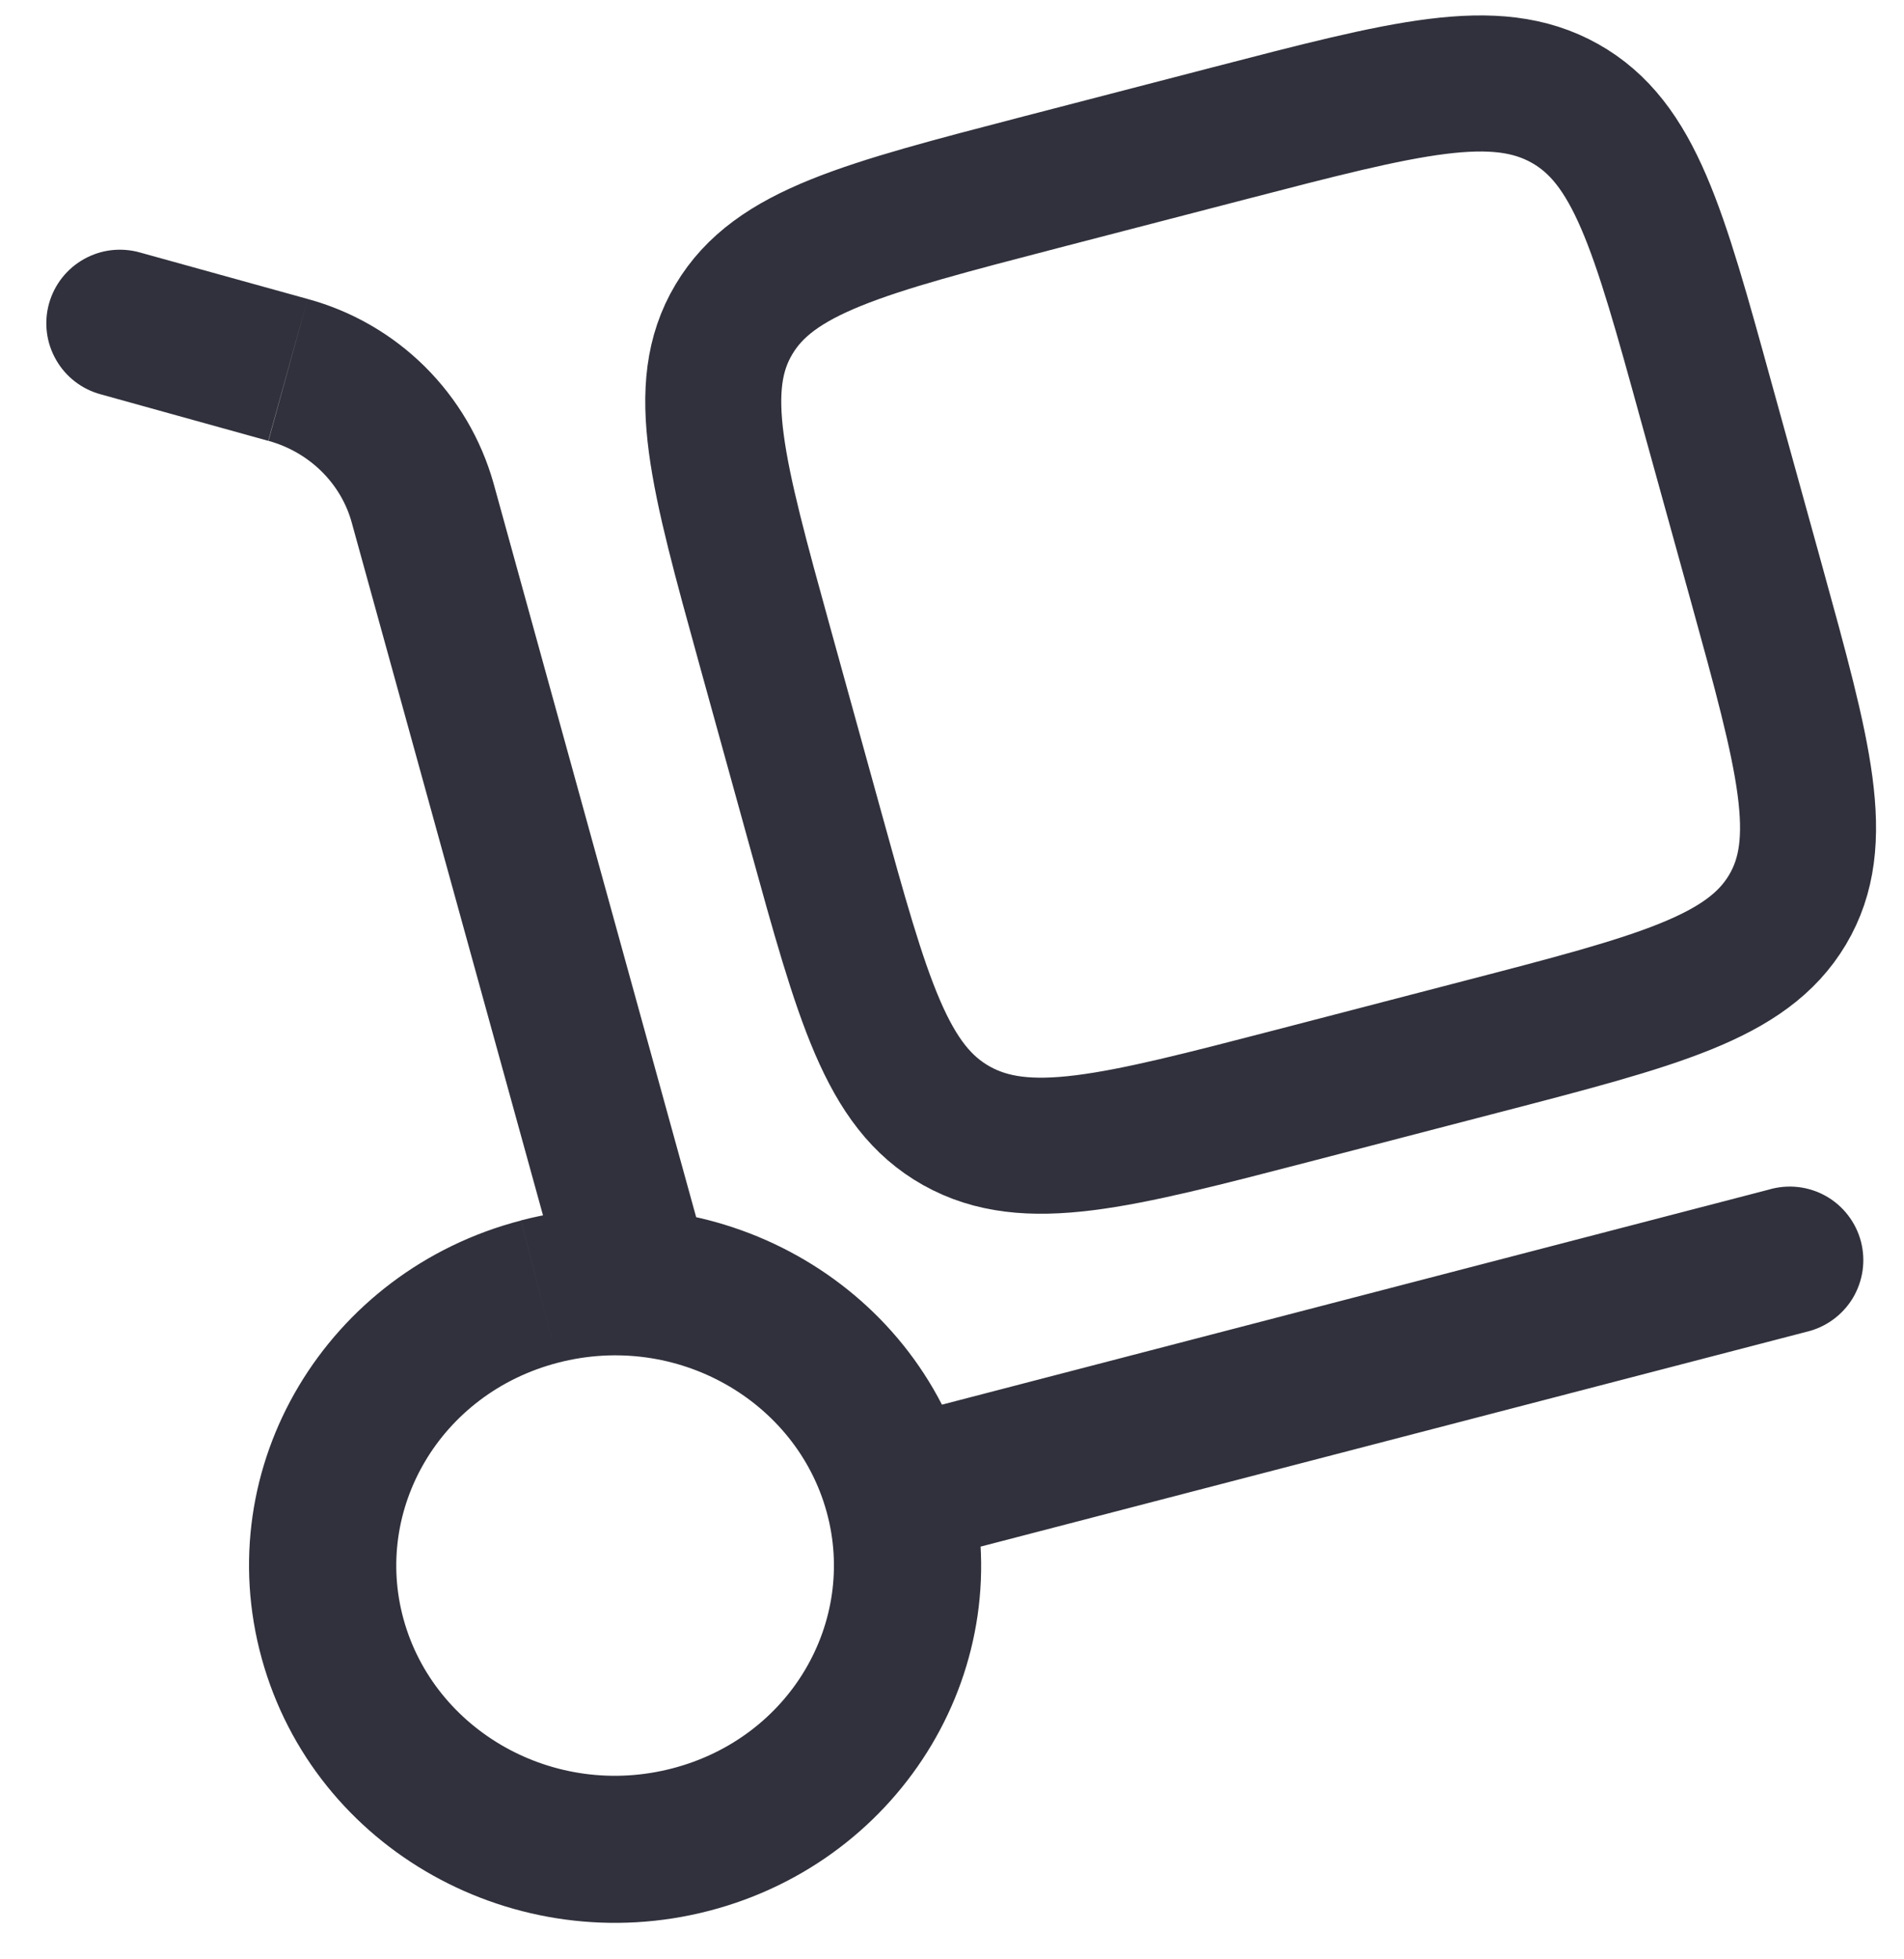 <svg width="35" height="36" viewBox="0 0 35 36" fill="none" xmlns="http://www.w3.org/2000/svg">
<path d="M10.344 23.642C10.392 23.813 10.472 23.973 10.582 24.113C10.691 24.253 10.827 24.37 10.981 24.457C11.136 24.545 11.306 24.601 11.482 24.623C11.658 24.645 11.837 24.632 12.008 24.584C12.179 24.537 12.339 24.456 12.479 24.347C12.62 24.238 12.737 24.102 12.824 23.948C12.912 23.793 12.968 23.623 12.99 23.447C13.011 23.27 12.998 23.092 12.951 22.921L10.344 23.642ZM2.583 4.642C2.411 4.592 2.231 4.577 2.053 4.596C1.875 4.616 1.703 4.672 1.546 4.759C1.39 4.846 1.252 4.963 1.142 5.103C1.031 5.244 0.949 5.405 0.901 5.578C0.853 5.75 0.84 5.93 0.862 6.108C0.884 6.286 0.942 6.457 1.031 6.612C1.12 6.768 1.239 6.904 1.381 7.013C1.523 7.122 1.685 7.201 1.858 7.247L2.583 4.642ZM33.205 24.471C33.381 24.43 33.547 24.354 33.693 24.248C33.84 24.142 33.963 24.008 34.057 23.854C34.15 23.699 34.212 23.527 34.238 23.349C34.264 23.17 34.254 22.988 34.209 22.813C34.163 22.638 34.083 22.474 33.973 22.331C33.863 22.187 33.725 22.067 33.568 21.978C33.411 21.889 33.238 21.832 33.058 21.811C32.879 21.79 32.697 21.805 32.523 21.855L33.205 24.471ZM15.195 27.777C15.754 29.796 14.528 31.928 12.358 32.492L13.037 35.108C16.601 34.183 18.779 30.598 17.802 27.056L15.195 27.777ZM12.358 32.492C10.173 33.06 7.981 31.791 7.419 29.754L4.812 30.475C5.786 33.999 9.488 36.031 13.037 35.108L12.358 32.492ZM7.419 29.754C6.86 27.735 8.086 25.603 10.256 25.038L9.577 22.425C6.013 23.349 3.834 26.933 4.812 30.475L7.419 29.754ZM10.256 25.038C12.441 24.471 14.633 25.74 15.195 27.777L17.802 27.056C16.828 23.532 13.126 21.5 9.577 22.423L10.256 25.038ZM12.951 22.921L9.072 8.878L6.465 9.599L10.344 23.642L12.951 22.921ZM5.654 5.493L2.583 4.642L1.858 7.247L4.931 8.1L5.654 5.493ZM9.072 8.878C8.843 8.067 8.408 7.329 7.809 6.735C7.21 6.142 6.468 5.714 5.654 5.493L4.935 8.1C5.701 8.312 6.271 8.895 6.465 9.599L9.072 8.878ZM16.841 28.725L33.205 24.471L32.525 21.855L16.16 26.109L16.841 28.725Z" fill="#30313C"/>
<path d="M14.057 11.862C13.183 8.698 12.747 7.115 13.49 5.87C14.231 4.622 15.862 4.199 19.125 3.35L22.585 2.452C25.848 1.605 27.48 1.18 28.765 1.899C30.05 2.62 30.488 4.201 31.36 7.366L32.289 10.722C33.163 13.886 33.601 15.469 32.858 16.716C32.116 17.962 30.484 18.387 27.222 19.234L23.761 20.134C20.498 20.981 18.867 21.404 17.582 20.685C16.296 19.964 15.86 18.383 14.986 15.22L14.057 11.862Z" stroke="#30313C" stroke-width="2.5"/>
</svg>
